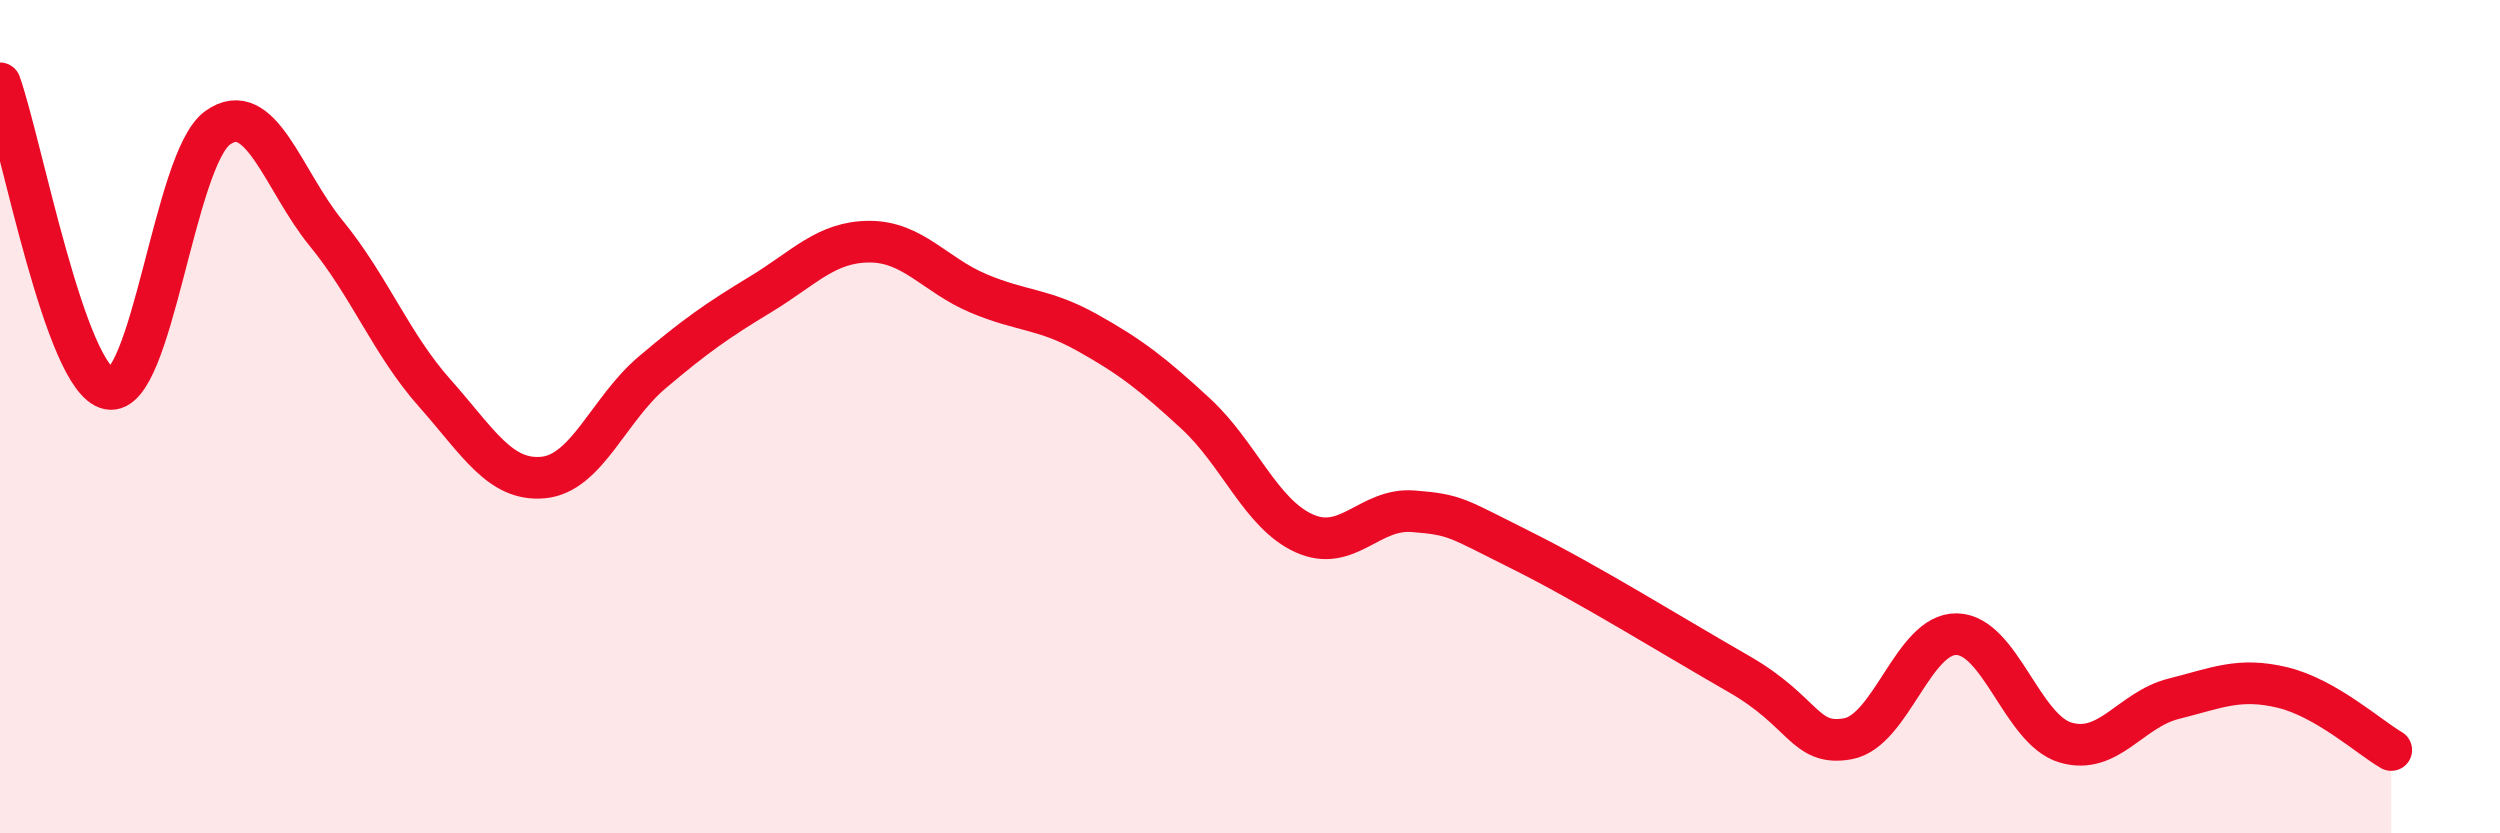
    <svg width="60" height="20" viewBox="0 0 60 20" xmlns="http://www.w3.org/2000/svg">
      <path
        d="M 0,2 C 0.52,3.47 1.57,9.12 2.61,9.33 C 3.65,9.54 4.18,3.82 5.22,3.07 C 6.26,2.32 6.79,4.33 7.83,5.6 C 8.87,6.87 9.39,8.26 10.43,9.43 C 11.47,10.6 12,11.56 13.04,11.46 C 14.08,11.36 14.61,9.82 15.65,8.94 C 16.69,8.06 17.22,7.69 18.26,7.06 C 19.3,6.43 19.83,5.8 20.87,5.8 C 21.91,5.8 22.44,6.6 23.48,7.04 C 24.52,7.48 25.05,7.4 26.09,7.98 C 27.13,8.56 27.66,8.97 28.7,9.93 C 29.74,10.89 30.26,12.33 31.3,12.8 C 32.34,13.27 32.87,12.19 33.91,12.27 C 34.95,12.35 34.95,12.43 36.52,13.21 C 38.09,13.99 40.17,15.28 41.74,16.18 C 43.31,17.08 43.31,17.92 44.35,17.73 C 45.39,17.54 45.92,15.2 46.96,15.22 C 48,15.24 48.53,17.51 49.57,17.82 C 50.61,18.13 51.13,17.03 52.17,16.77 C 53.21,16.51 53.74,16.25 54.78,16.5 C 55.82,16.75 56.87,17.7 57.39,18L57.39 20L0 20Z"
        fill="#EB0A25"
        opacity="0.1"
        stroke-linecap="round"
        stroke-linejoin="round"
      />
      <path
        d="M 0,2 C 0.52,3.47 1.57,9.12 2.61,9.33 C 3.65,9.54 4.18,3.82 5.22,3.07 C 6.26,2.32 6.79,4.33 7.83,5.6 C 8.87,6.87 9.39,8.26 10.43,9.43 C 11.47,10.6 12,11.56 13.04,11.46 C 14.08,11.36 14.61,9.82 15.65,8.94 C 16.69,8.06 17.22,7.69 18.26,7.06 C 19.3,6.43 19.83,5.8 20.87,5.8 C 21.91,5.8 22.44,6.6 23.48,7.04 C 24.52,7.48 25.05,7.4 26.09,7.98 C 27.13,8.56 27.66,8.97 28.7,9.93 C 29.74,10.89 30.26,12.33 31.3,12.8 C 32.34,13.27 32.87,12.19 33.91,12.27 C 34.95,12.35 34.95,12.43 36.52,13.21 C 38.09,13.99 40.17,15.28 41.74,16.18 C 43.31,17.08 43.31,17.92 44.35,17.73 C 45.39,17.54 45.92,15.2 46.96,15.22 C 48,15.24 48.53,17.51 49.57,17.82 C 50.61,18.13 51.13,17.03 52.17,16.77 C 53.21,16.51 53.74,16.25 54.78,16.5 C 55.82,16.75 56.87,17.7 57.39,18"
        stroke="#EB0A25"
        stroke-width="1"
        fill="none"
        stroke-linecap="round"
        stroke-linejoin="round"
      />
    </svg>
  